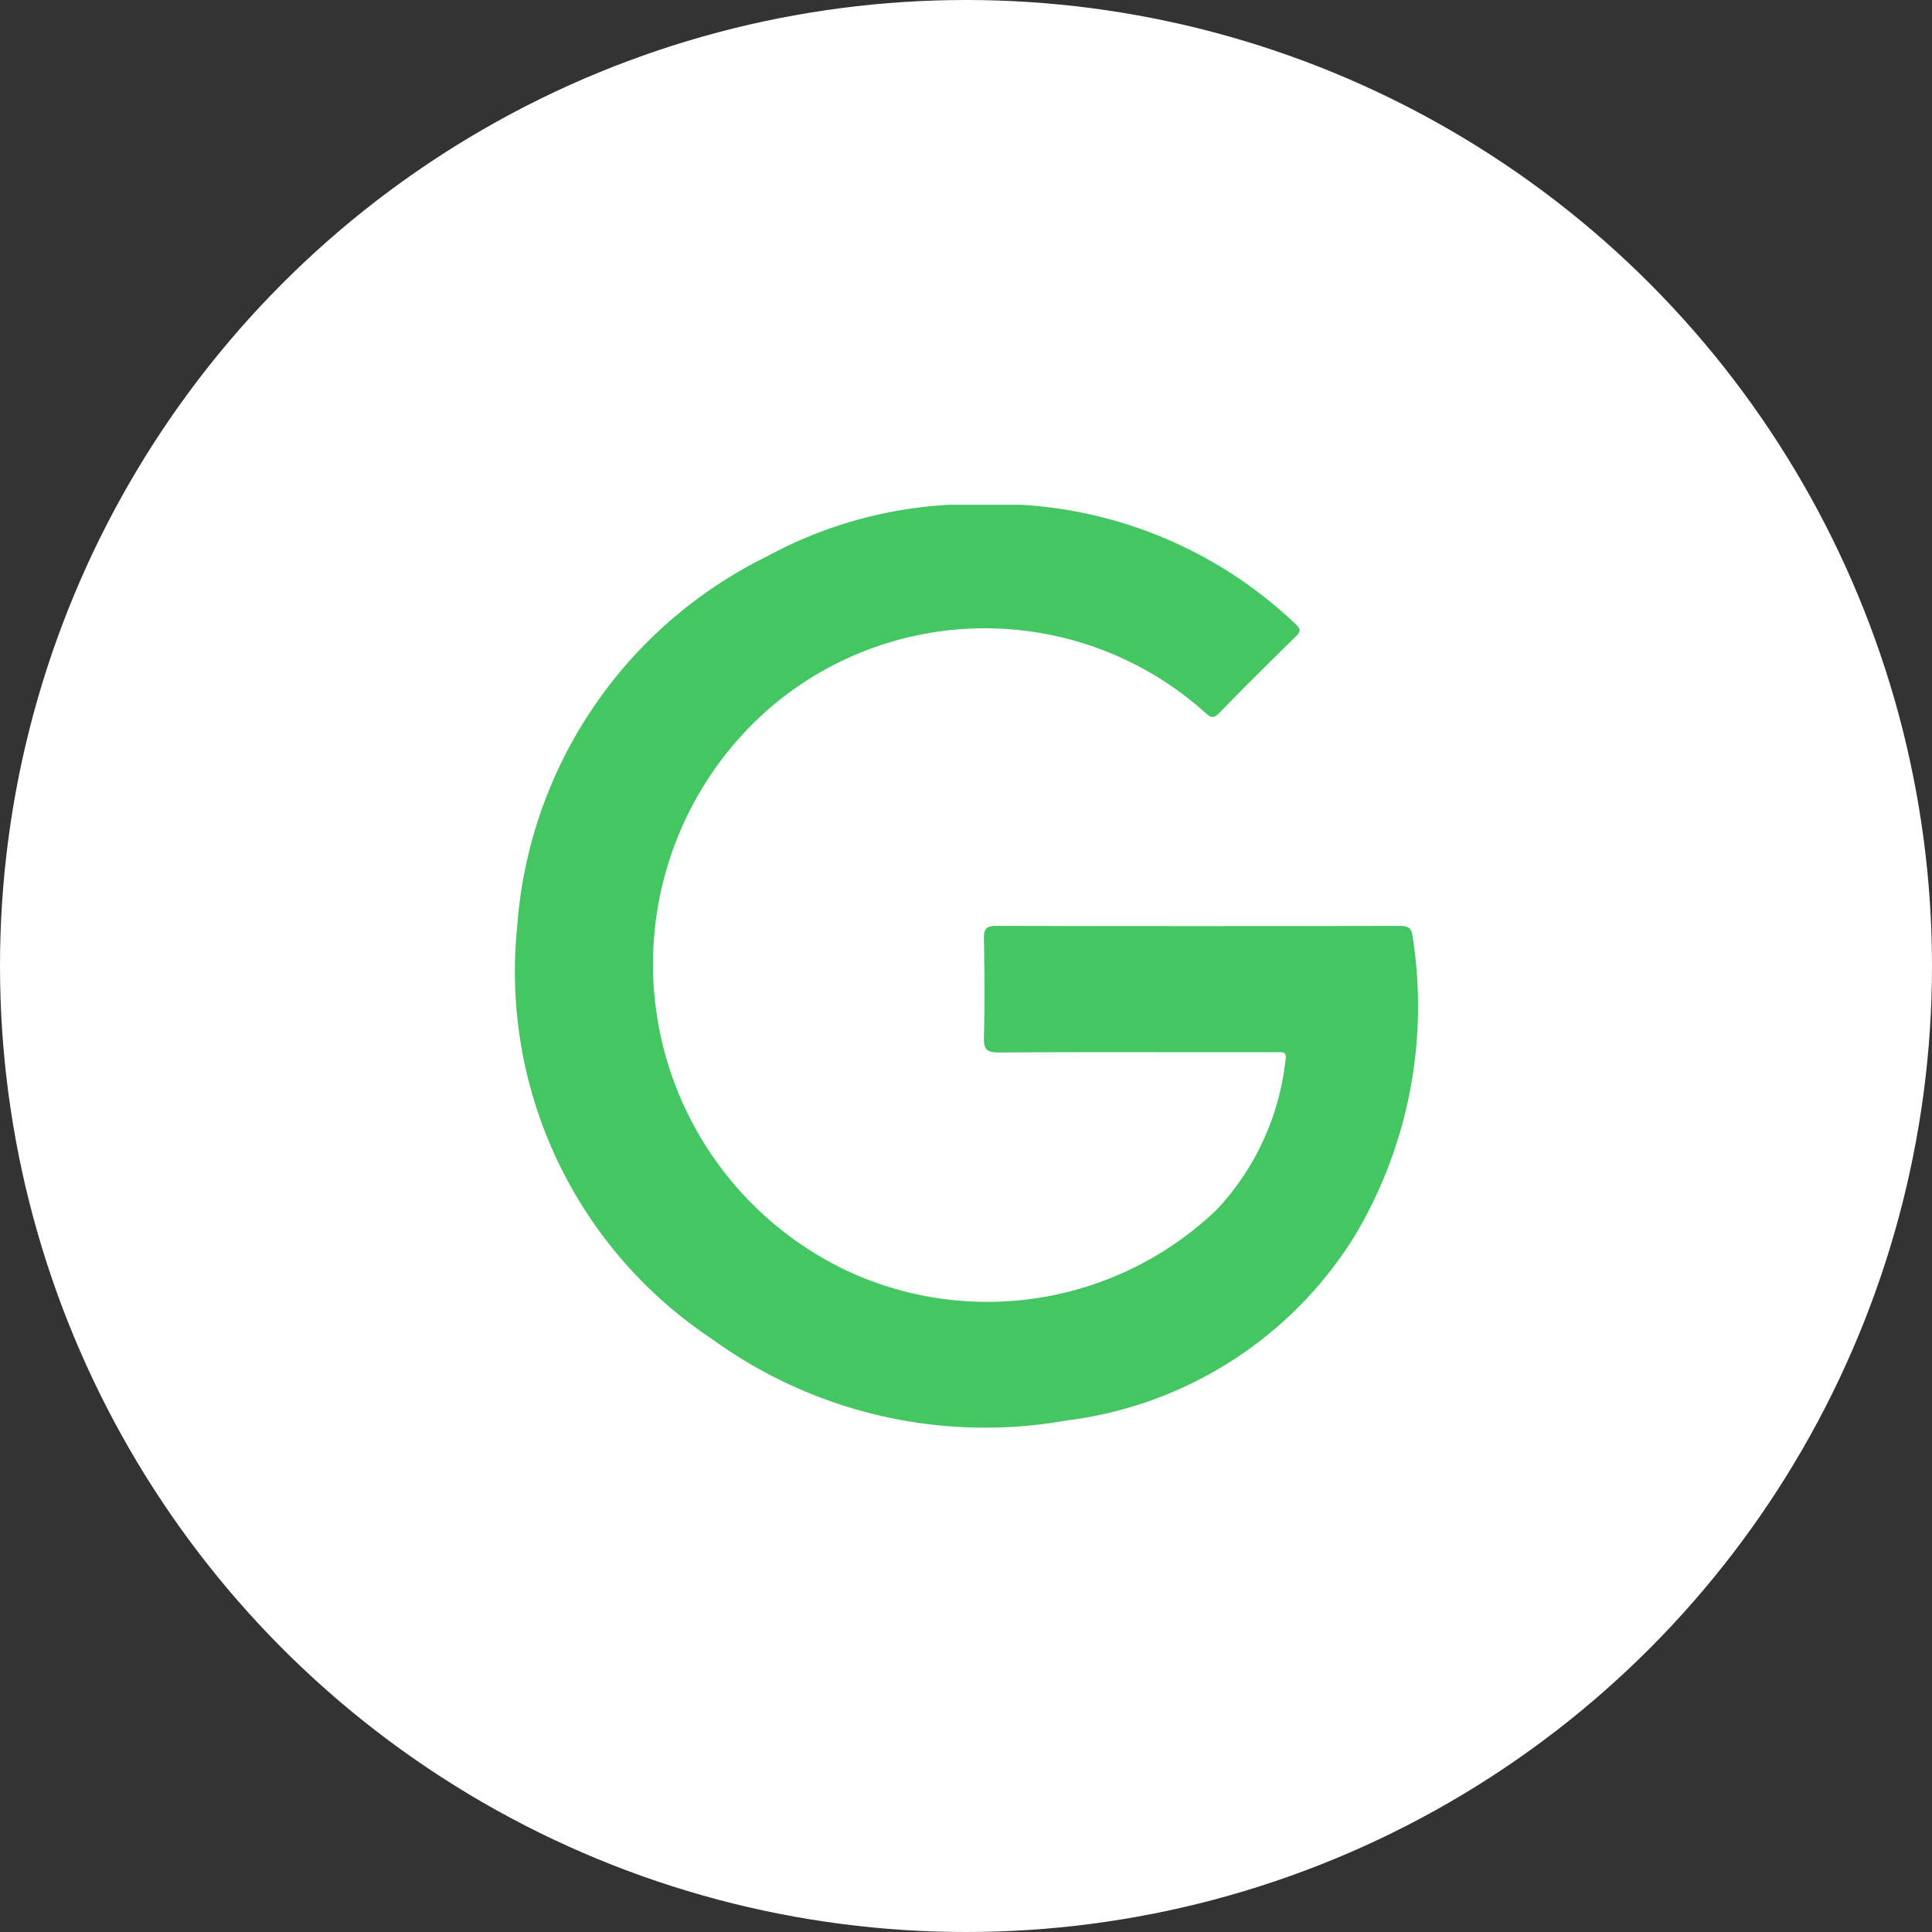 <svg xmlns="http://www.w3.org/2000/svg" width="47.216" height="47.216" viewBox="0 0 47.216 47.216">
  <rect x="0" y="0" width="47.216" height="47.216" fill="#333333" stroke="none"/>
  <defs>
    <style>
      .cls-1 {
        fill: #fff;
      }

      .cls-2 {
        fill: #44c662;
      }
    </style>
  </defs>
  <g id="Group_893" data-name="Group 893" transform="translate(-859.01 -1414.801)">
    <circle id="Ellipse_437" data-name="Ellipse 437" class="cls-1" cx="23.608" cy="23.608" r="23.608" transform="translate(859.01 1414.801)"/>
    <path id="Path_1119" data-name="Path 1119" class="cls-2" d="M882.212,1481.138h1.764a10.616,10.616,0,0,1,6.7,2.919c.129.119.119.189,0,.3-.63.619-1.259,1.24-1.873,1.874-.165.169-.242.07-.361-.033a8.063,8.063,0,0,0-10.658-.06,8.292,8.292,0,0,0,2.035,13.77,8.108,8.108,0,0,0,8.927-1.545,6.342,6.342,0,0,0,1.681-3.667c.031-.2-.072-.18-.192-.18h-1.151c-1.885,0-3.77-.006-5.655.006-.28,0-.381-.054-.373-.355.021-.812.014-1.625,0-2.438,0-.223.056-.3.29-.3q4.922.01,9.842,0c.179,0,.315.01.341.238a10.947,10.947,0,0,1-1.429,7.368,9.683,9.683,0,0,1-7.026,4.481,11.36,11.36,0,0,1-8.668-1.994,10.773,10.773,0,0,1-4.758-10.06,10.96,10.96,0,0,1,6.111-9.065A10.472,10.472,0,0,1,882.212,1481.138Z" transform="translate(0 -54)"/>
  </g>
</svg>
